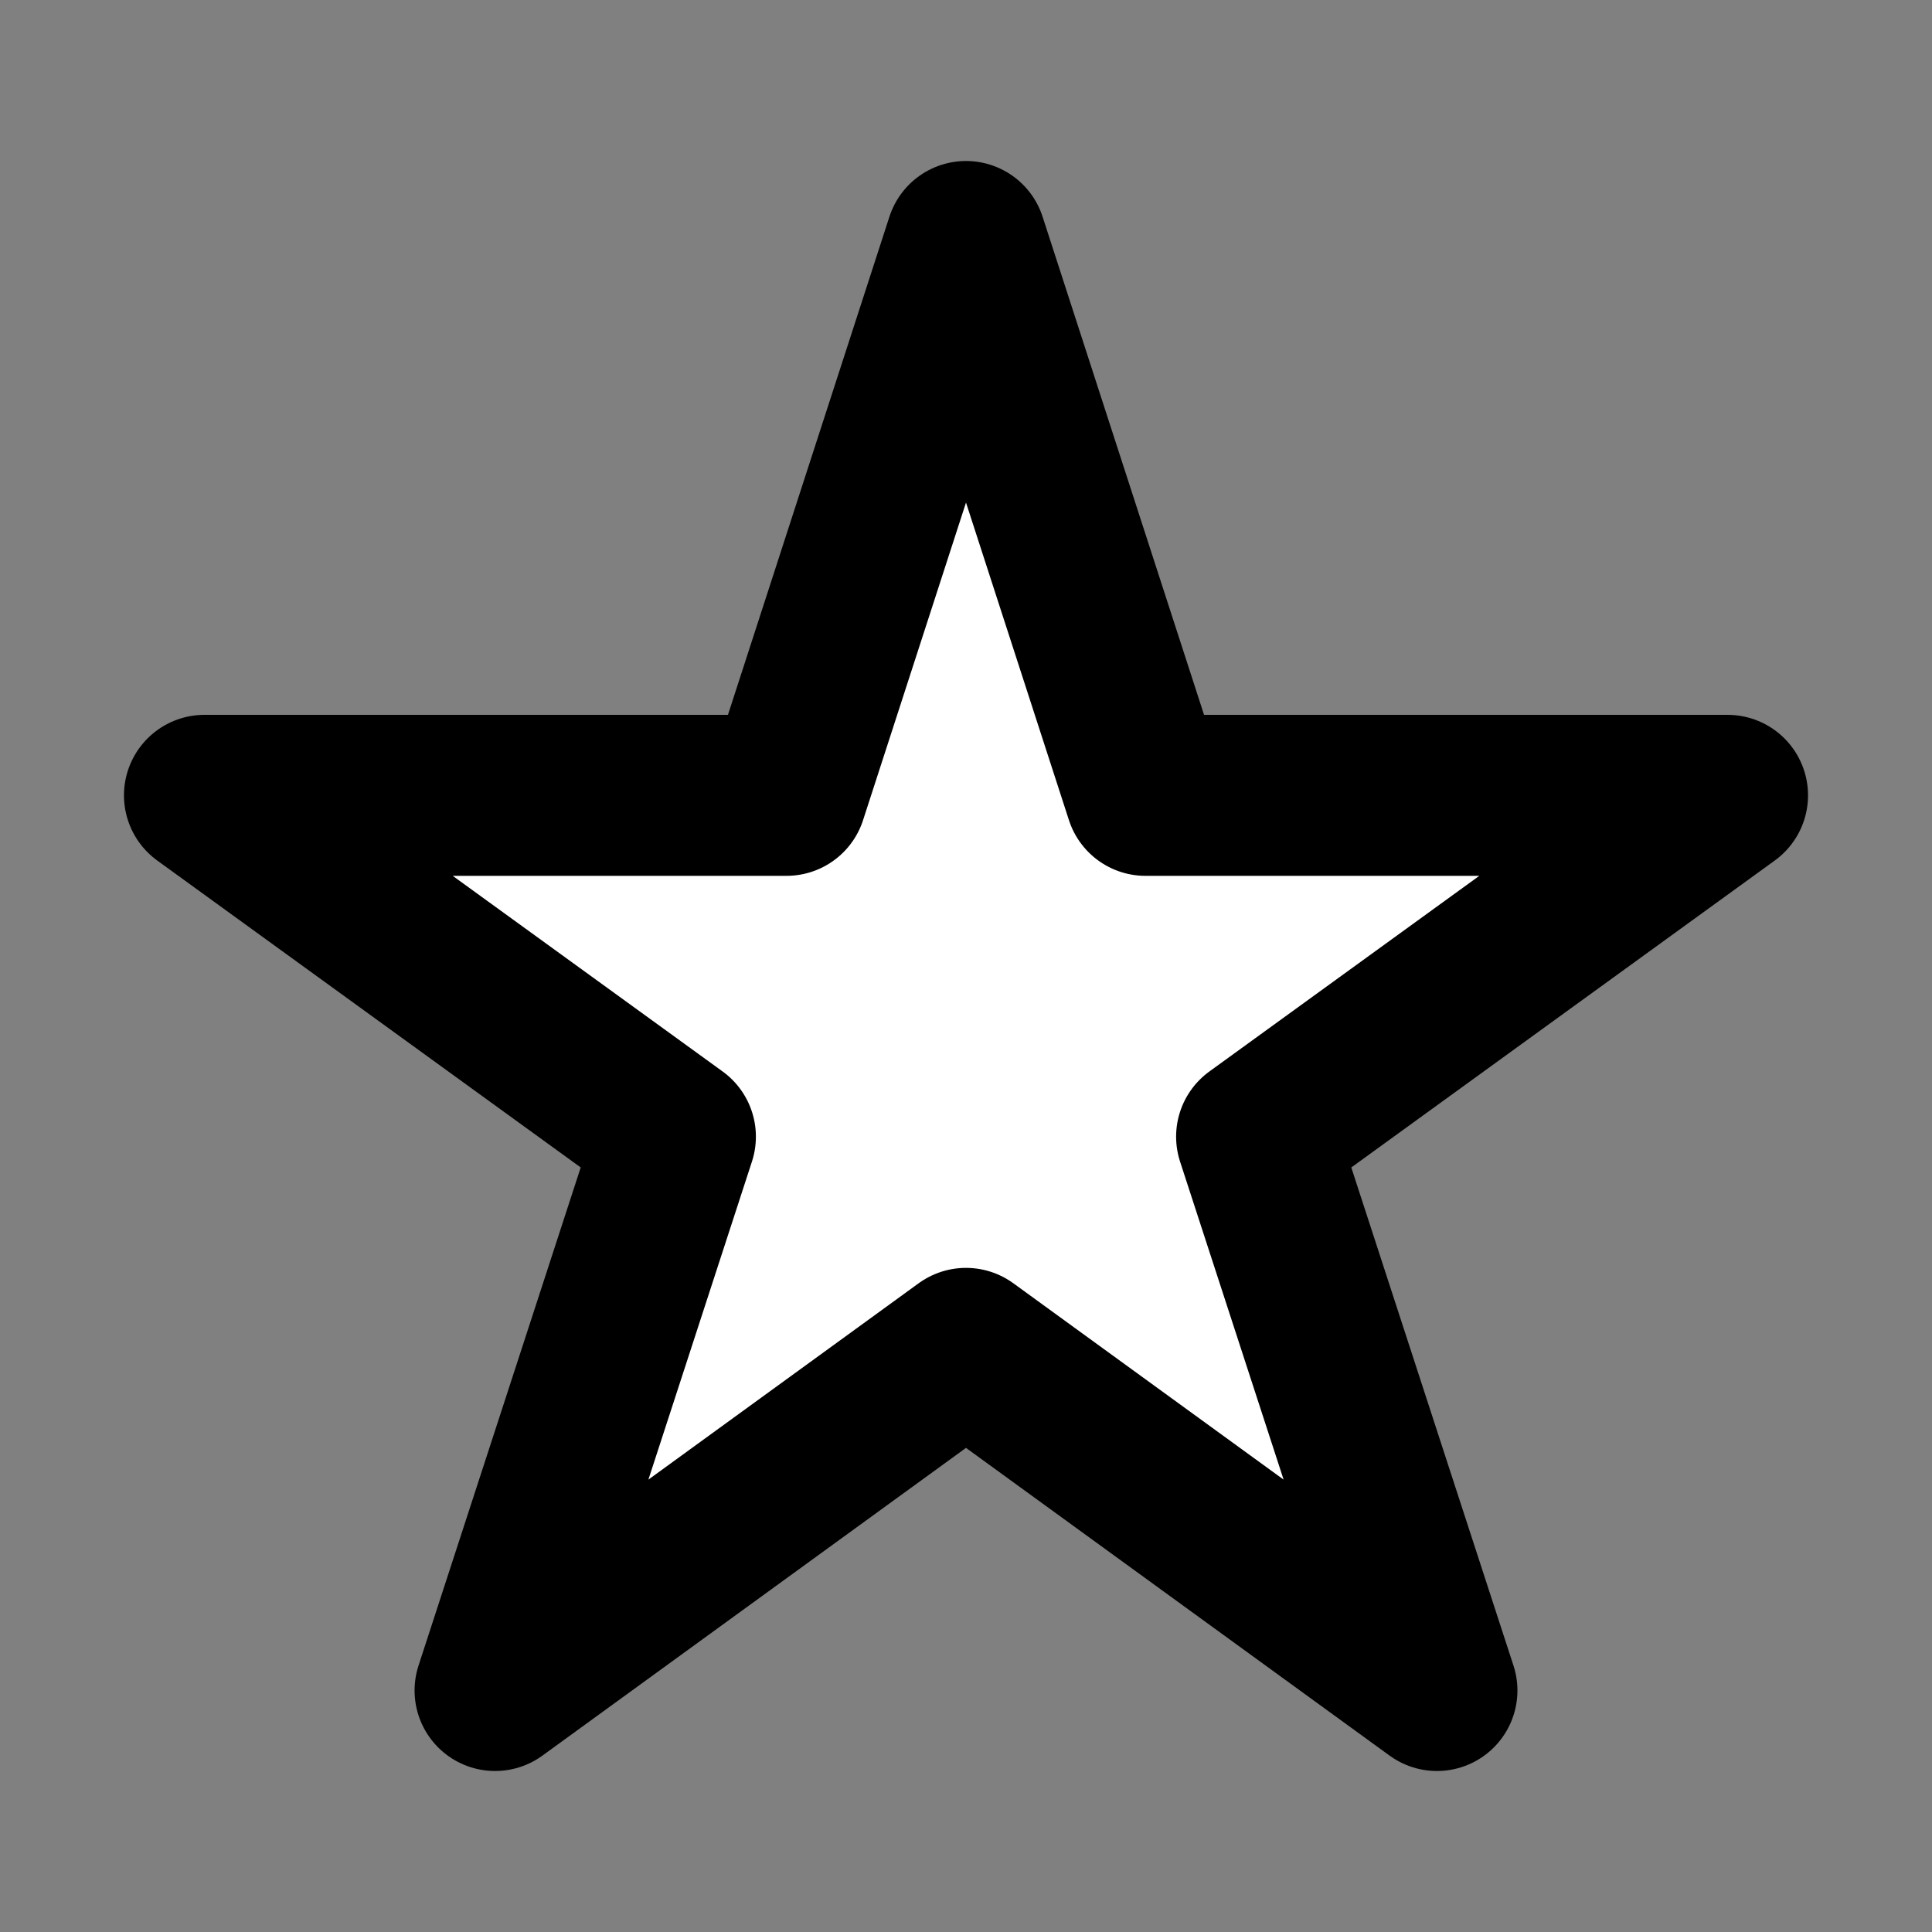 <svg xmlns="http://www.w3.org/2000/svg" width="48" height="48" viewBox="0 0 24 24">
   <rect x="0" y="0" width="24" height="24" fill="#808080" stroke="none"/>
   <path class="svg_strokeWidth c1__stroke c2__fill" fill="#fff" stroke="#000" stroke-width="2" stroke-linejoin="round" d="m12 3 2.23 6.88h7.23l-5.85 4.24L17.85 21 12 16.75 6.15 21l2.24-6.88-5.85-4.24h7.23L12 3z" />
</svg>